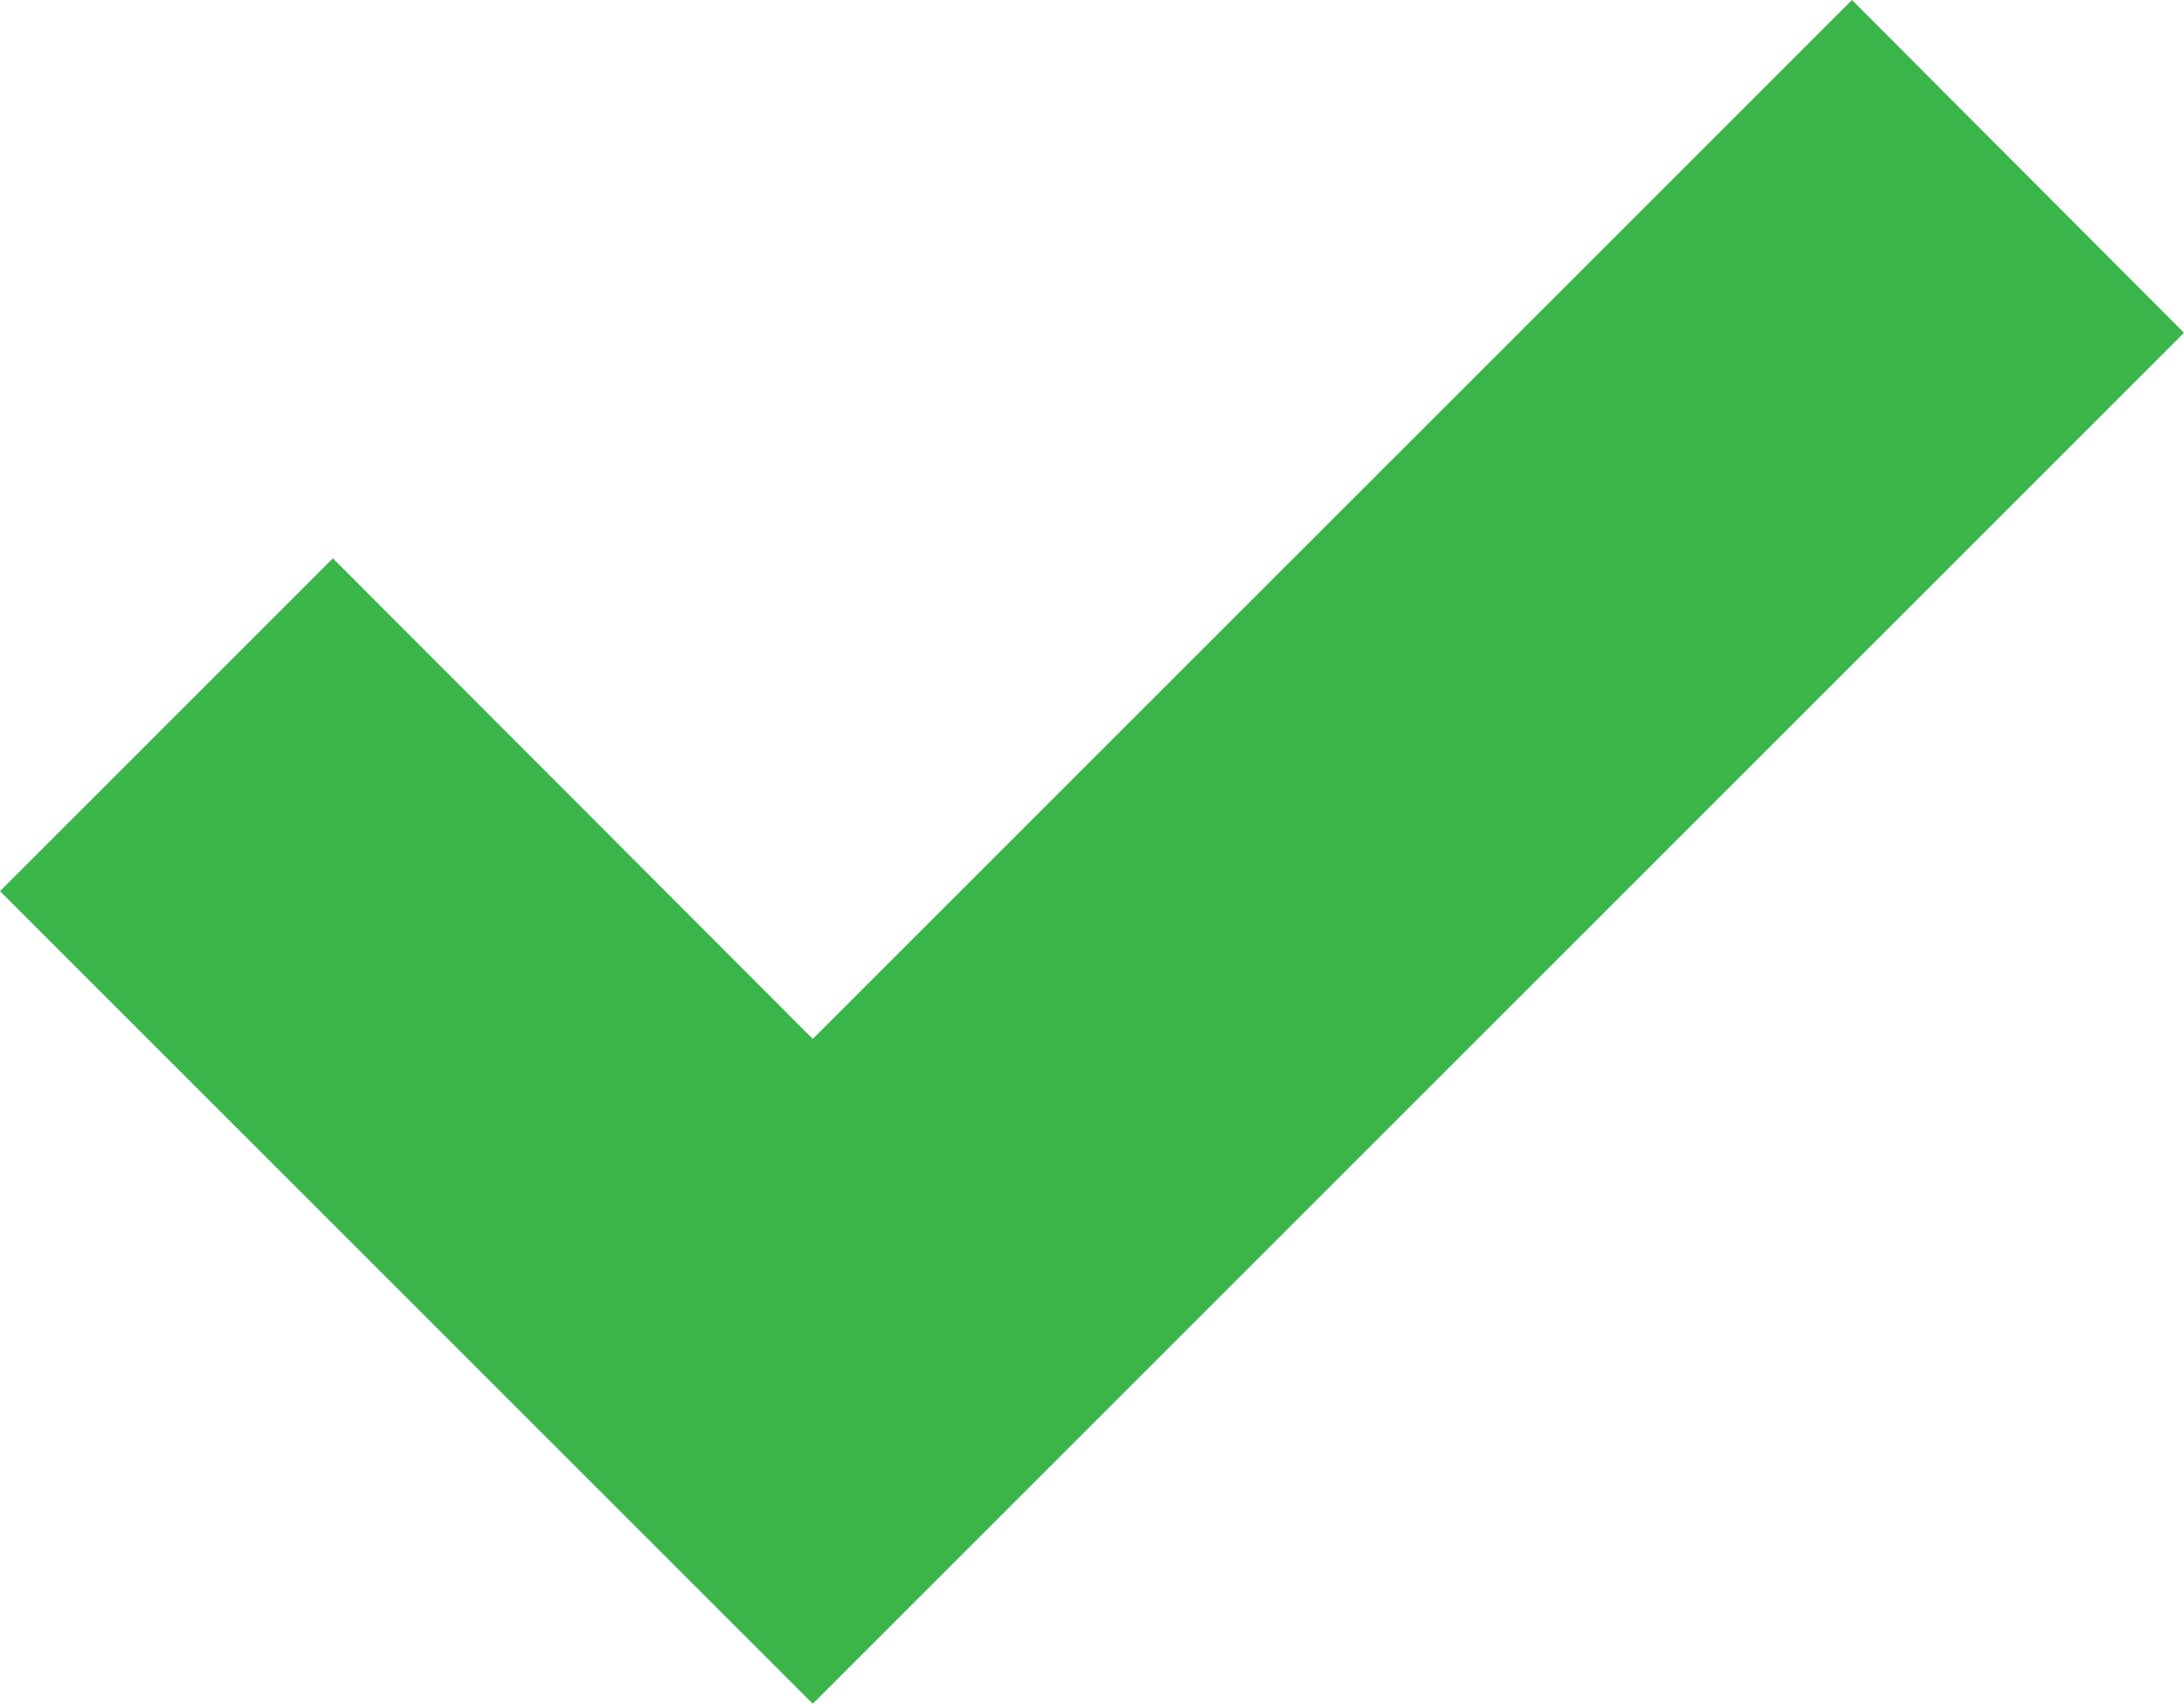 <?xml version="1.0" encoding="UTF-8"?><svg id="Layer_1" xmlns="http://www.w3.org/2000/svg" viewBox="0 0 25.85 20.17"><defs><style>.cls-1{fill:#39b54a;}</style></defs><polygon class="cls-1" points="9.62 20.17 0 10.55 3.94 6.61 9.62 12.3 21.92 0 25.85 3.94 9.62 20.17"/></svg>